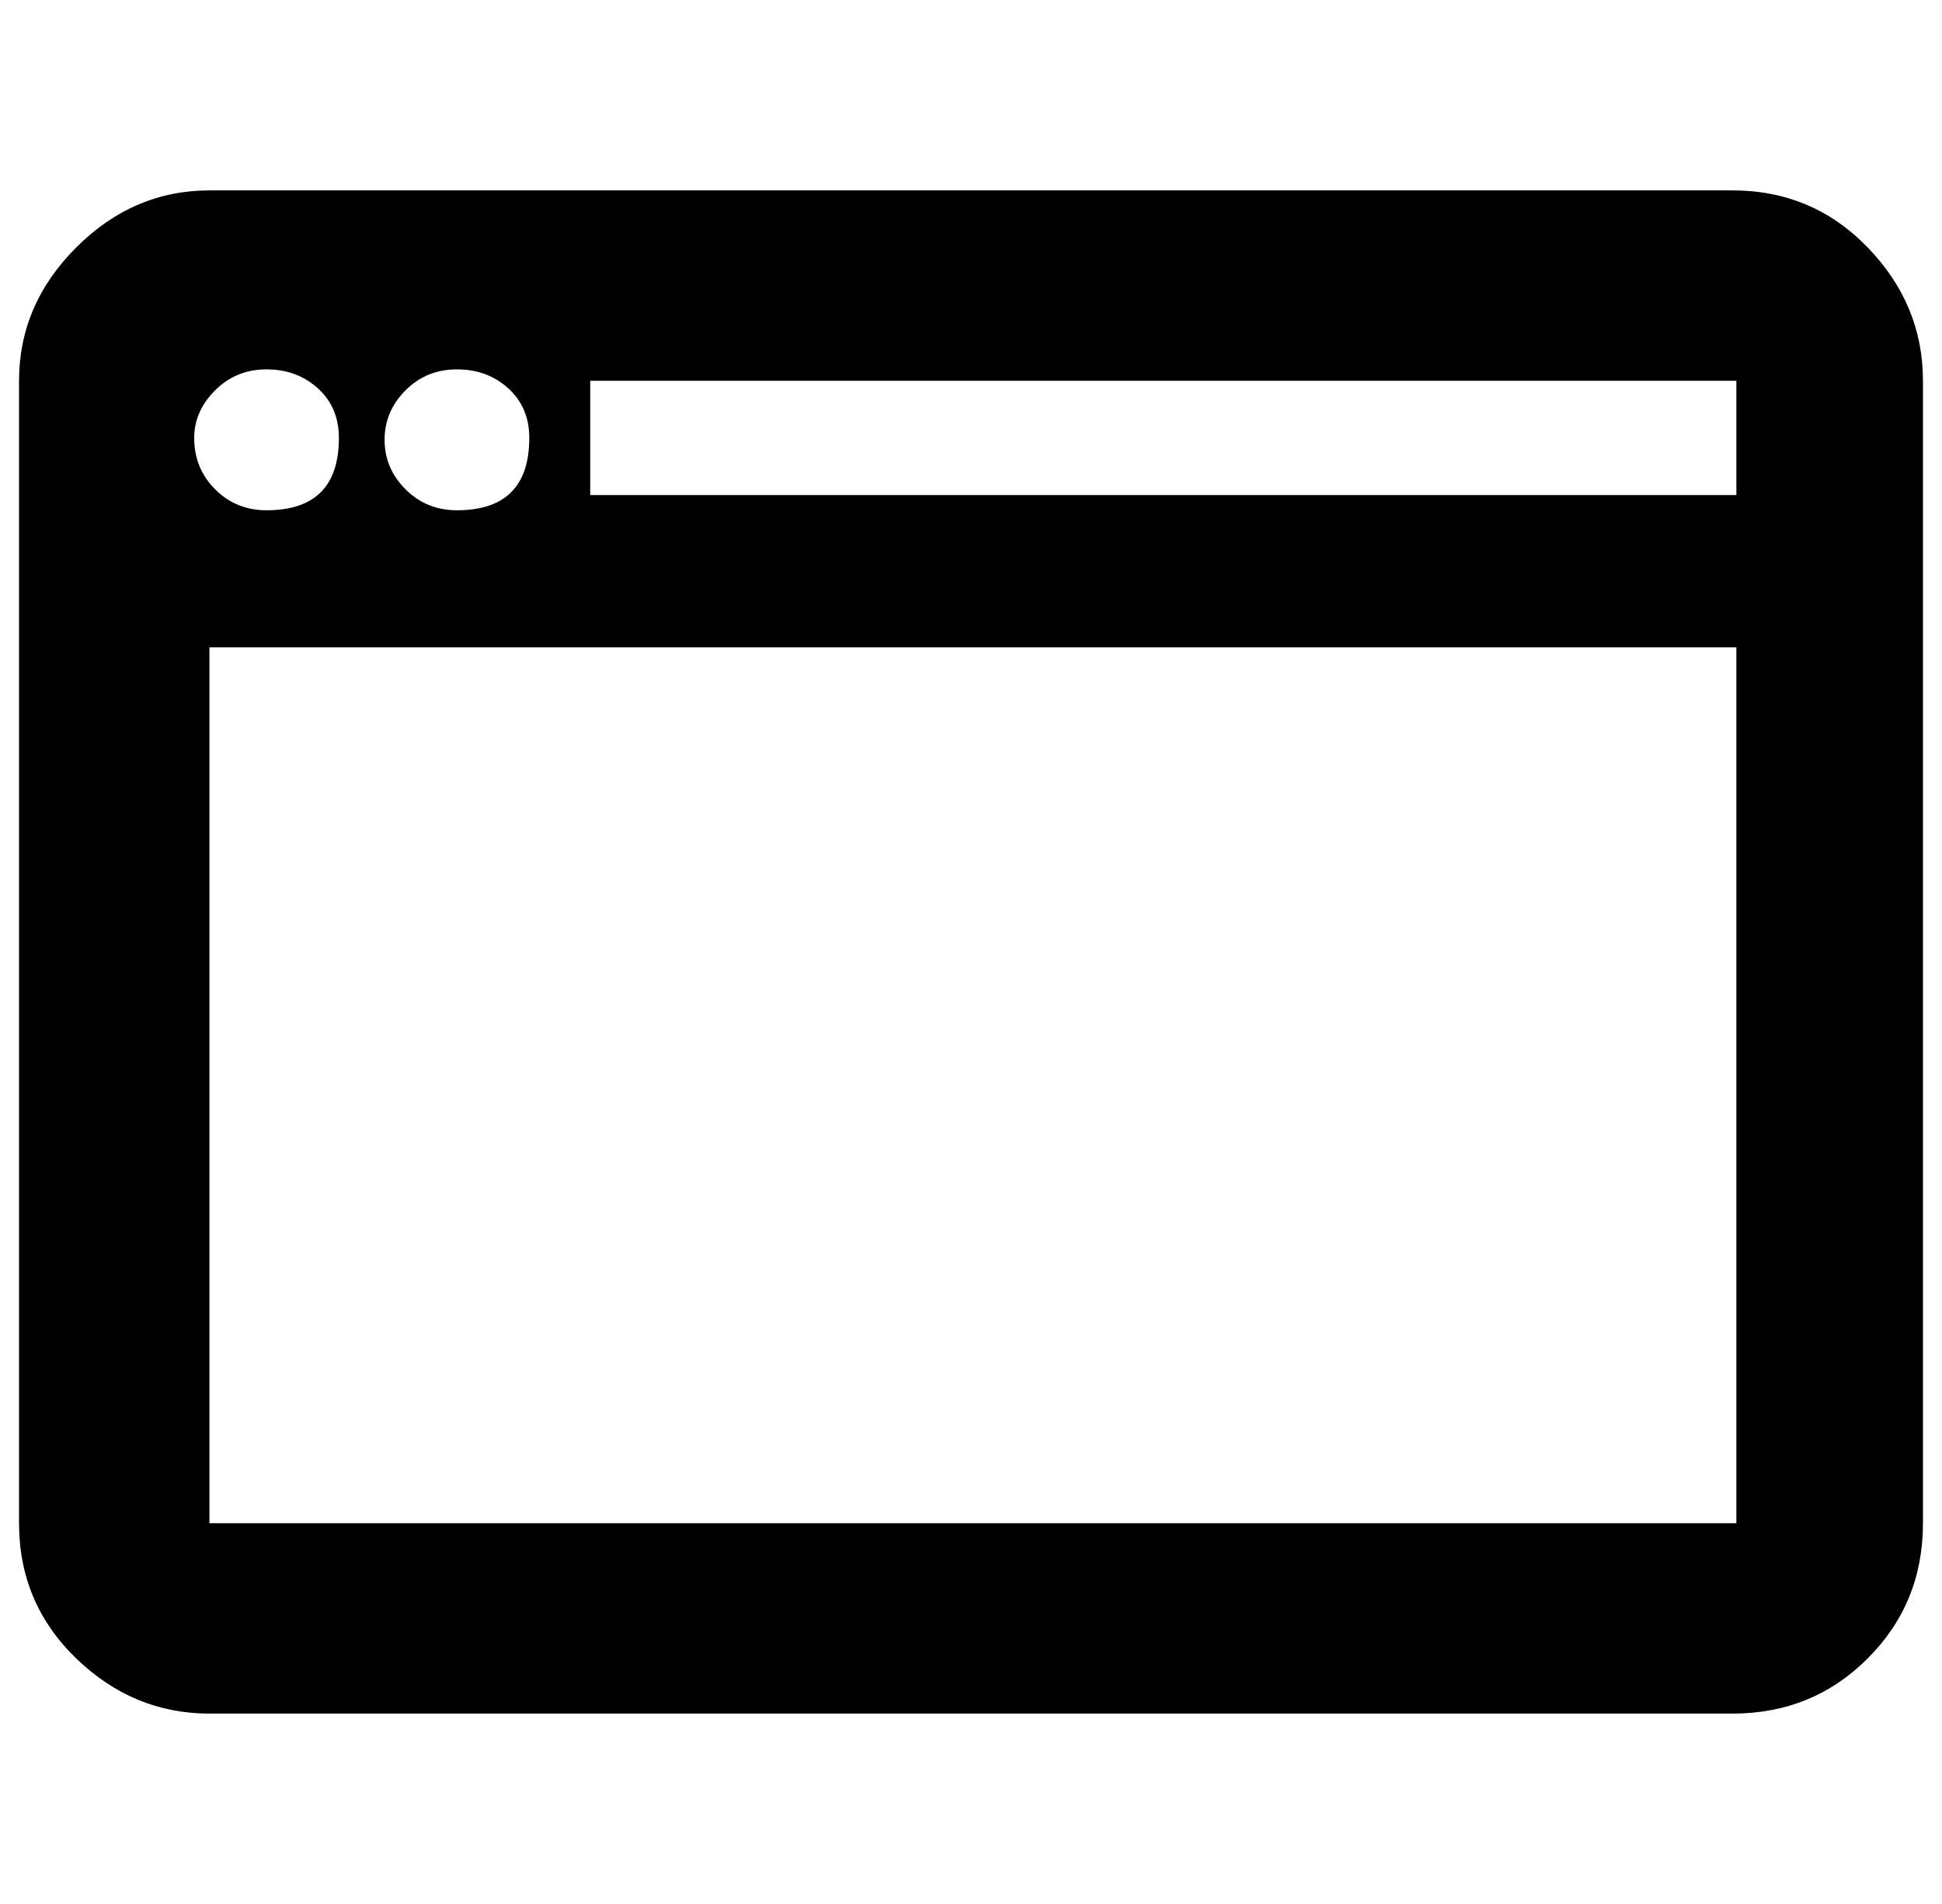 <?xml version="1.0" standalone="no"?>
<!DOCTYPE svg PUBLIC "-//W3C//DTD SVG 1.1//EN" "http://www.w3.org/Graphics/SVG/1.1/DTD/svg11.dtd" >
<svg xmlns="http://www.w3.org/2000/svg" xmlns:xlink="http://www.w3.org/1999/xlink" version="1.1" viewBox="-10 0 1020 1000">
   <path fill="currentColor"
d="M900 100q42 0 71 30t29 70v600q0 42 -29 71t-71 29h-800q-40 0 -70 -29t-30 -71v-600q0 -40 30 -70t70 -30h800zM230 194q-16 0 -27 11t-11 26t11 26t27 11q38 0 38 -38q0 -16 -11 -26t-27 -10zM92 230q0 16 11 27t27 11q38 0 38 -38q0 -16 -11 -26t-27 -10t-27 11
t-11 25zM902 800v-460h-802v460h802zM902 260v-60h-602v60h602z" />
</svg>
